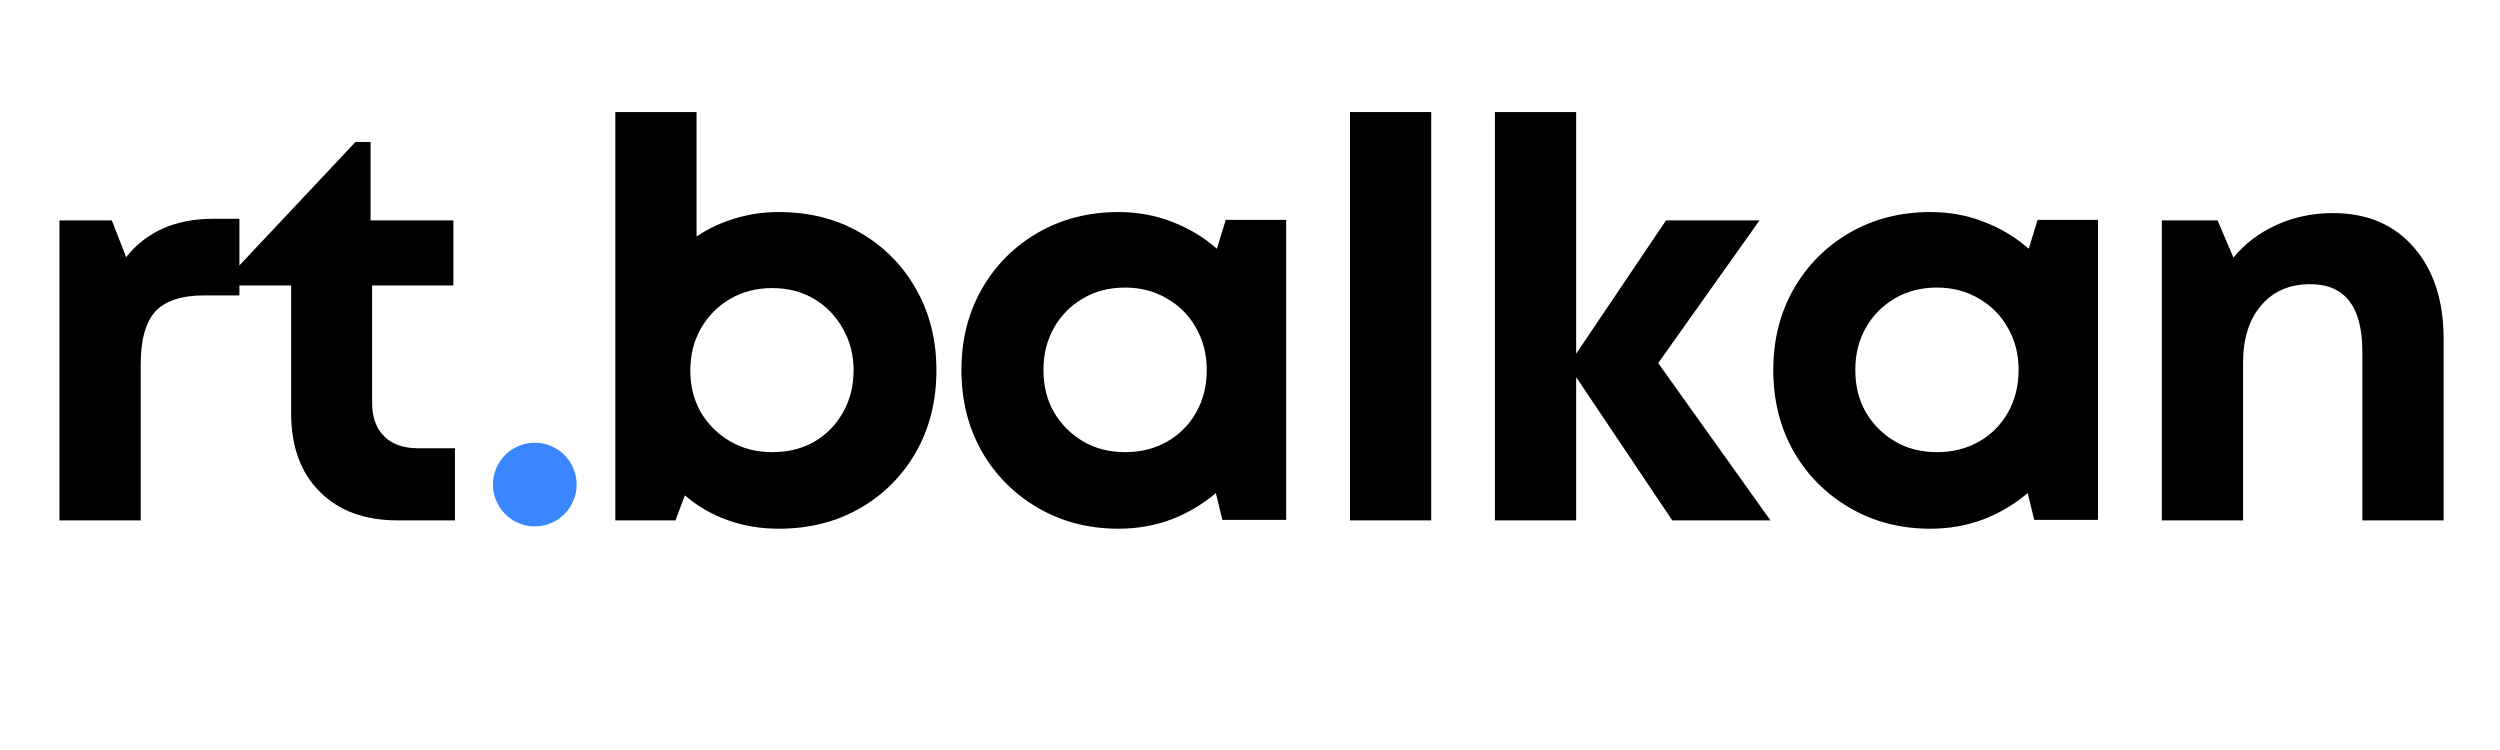 <?xml version="1.0" encoding="UTF-8"?> <svg xmlns="http://www.w3.org/2000/svg" xmlns:xlink="http://www.w3.org/1999/xlink" width="200" zoomAndPan="magnify" viewBox="0 0 150 45" height="60" preserveAspectRatio="xMidYMid meet" version="1.0"><defs><g></g></defs><g fill="#000000" fill-opacity="1"><g transform="translate(1.24, 31.223)"><g><path d="M 11.531 -18.094 L 13.125 -18.094 L 13.125 -13.5 L 11.031 -13.5 C 9.656 -13.5 8.672 -13.176 8.078 -12.531 C 7.492 -11.883 7.203 -10.828 7.203 -9.359 L 7.203 0 L 2.328 0 L 2.328 -18 L 5.469 -18 L 6.328 -15.797 C 7.555 -17.328 9.289 -18.094 11.531 -18.094 Z M 11.531 -18.094 "></path></g></g></g><g fill="#000000" fill-opacity="1"><g transform="translate(13.968, 31.223)"><g><path d="M 11.125 -4.328 L 13.328 -4.328 L 13.328 0 L 9.891 0 C 7.922 0 6.363 -0.57 5.219 -1.719 C 4.07 -2.863 3.5 -4.438 3.5 -6.438 L 3.5 -14.094 L 0.234 -14.094 L 0.234 -15.125 L 7.359 -22.703 L 8.266 -22.703 L 8.266 -18 L 13.234 -18 L 13.234 -14.094 L 8.359 -14.094 L 8.359 -7.062 C 8.359 -6.195 8.598 -5.523 9.078 -5.047 C 9.555 -4.566 10.238 -4.328 11.125 -4.328 Z M 11.125 -4.328 "></path></g></g></g><g fill="#000000" fill-opacity="1"><g transform="translate(27.461, 31.223)"><g></g></g></g><g fill="#000000" fill-opacity="1"><g transform="translate(34.591, 31.223)"><g><path d="M 12.125 -18.5 C 13.969 -18.5 15.598 -18.086 17.016 -17.266 C 18.441 -16.441 19.562 -15.312 20.375 -13.875 C 21.188 -12.445 21.594 -10.82 21.594 -9 C 21.594 -7.176 21.188 -5.547 20.375 -4.109 C 19.562 -2.68 18.441 -1.555 17.016 -0.734 C 15.598 0.086 13.969 0.5 12.125 0.5 C 11.039 0.5 10.02 0.328 9.062 -0.016 C 8.102 -0.359 7.25 -0.852 6.5 -1.5 L 5.938 0 L 2.328 0 L 2.328 -24.5 L 7.203 -24.5 L 7.203 -17.031 C 7.891 -17.5 8.648 -17.859 9.484 -18.109 C 10.316 -18.367 11.195 -18.5 12.125 -18.5 Z M 11.734 -4.094 C 12.691 -4.094 13.535 -4.301 14.266 -4.719 C 14.992 -5.145 15.566 -5.727 15.984 -6.469 C 16.41 -7.219 16.625 -8.062 16.625 -9 C 16.625 -9.926 16.41 -10.758 15.984 -11.5 C 15.566 -12.25 14.992 -12.844 14.266 -13.281 C 13.535 -13.719 12.691 -13.938 11.734 -13.938 C 10.797 -13.938 9.953 -13.719 9.203 -13.281 C 8.461 -12.844 7.879 -12.25 7.453 -11.5 C 7.035 -10.758 6.828 -9.926 6.828 -9 C 6.828 -8.062 7.035 -7.227 7.453 -6.5 C 7.879 -5.77 8.461 -5.188 9.203 -4.75 C 9.953 -4.312 10.797 -4.094 11.734 -4.094 Z M 11.734 -4.094 "></path></g></g></g><g fill="#000000" fill-opacity="1"><g transform="translate(56.514, 31.223)"><g><path d="M 17.031 -18.031 L 20.656 -18.031 L 20.656 -0.031 L 16.828 -0.031 L 16.438 -1.641 C 15.656 -0.973 14.77 -0.445 13.781 -0.062 C 12.789 0.312 11.727 0.5 10.594 0.5 C 8.801 0.5 7.191 0.082 5.766 -0.75 C 4.336 -1.582 3.211 -2.711 2.391 -4.141 C 1.578 -5.578 1.172 -7.207 1.172 -9.031 C 1.172 -10.832 1.578 -12.445 2.391 -13.875 C 3.211 -15.312 4.336 -16.441 5.766 -17.266 C 7.191 -18.086 8.801 -18.5 10.594 -18.5 C 11.75 -18.5 12.828 -18.301 13.828 -17.906 C 14.828 -17.52 15.719 -16.984 16.5 -16.297 Z M 11 -4.094 C 11.926 -4.094 12.758 -4.301 13.5 -4.719 C 14.25 -5.145 14.832 -5.727 15.25 -6.469 C 15.676 -7.219 15.891 -8.07 15.891 -9.031 C 15.891 -9.969 15.676 -10.805 15.25 -11.547 C 14.832 -12.297 14.25 -12.883 13.5 -13.312 C 12.758 -13.75 11.926 -13.969 11 -13.969 C 10.039 -13.969 9.191 -13.75 8.453 -13.312 C 7.723 -12.883 7.145 -12.297 6.719 -11.547 C 6.301 -10.805 6.094 -9.969 6.094 -9.031 C 6.094 -8.07 6.301 -7.227 6.719 -6.5 C 7.145 -5.77 7.723 -5.188 8.453 -4.75 C 9.191 -4.312 10.039 -4.094 11 -4.094 Z M 11 -4.094 "></path></g></g></g><g fill="#000000" fill-opacity="1"><g transform="translate(78.671, 31.223)"><g><path d="M 2.328 0 L 2.328 -24.5 L 7.203 -24.5 L 7.203 0 Z M 2.328 0 "></path></g></g></g><g fill="#000000" fill-opacity="1"><g transform="translate(87.367, 31.223)"><g><path d="M 18.859 0 L 12.969 0 L 7.203 -8.594 L 7.203 0 L 2.328 0 L 2.328 -24.5 L 7.203 -24.5 L 7.203 -10 L 12.594 -18 L 18.203 -18 L 12.125 -9.438 Z M 18.859 0 "></path></g></g></g><g fill="#000000" fill-opacity="1"><g transform="translate(105.225, 31.223)"><g><path d="M 17.031 -18.031 L 20.656 -18.031 L 20.656 -0.031 L 16.828 -0.031 L 16.438 -1.641 C 15.656 -0.973 14.77 -0.445 13.781 -0.062 C 12.789 0.312 11.727 0.5 10.594 0.5 C 8.801 0.5 7.191 0.082 5.766 -0.75 C 4.336 -1.582 3.211 -2.711 2.391 -4.141 C 1.578 -5.578 1.172 -7.207 1.172 -9.031 C 1.172 -10.832 1.578 -12.445 2.391 -13.875 C 3.211 -15.312 4.336 -16.441 5.766 -17.266 C 7.191 -18.086 8.801 -18.5 10.594 -18.5 C 11.75 -18.5 12.828 -18.301 13.828 -17.906 C 14.828 -17.52 15.719 -16.984 16.5 -16.297 Z M 11 -4.094 C 11.926 -4.094 12.758 -4.301 13.5 -4.719 C 14.25 -5.145 14.832 -5.727 15.25 -6.469 C 15.676 -7.219 15.891 -8.07 15.891 -9.031 C 15.891 -9.969 15.676 -10.805 15.25 -11.547 C 14.832 -12.297 14.25 -12.883 13.5 -13.312 C 12.758 -13.75 11.926 -13.969 11 -13.969 C 10.039 -13.969 9.191 -13.75 8.453 -13.312 C 7.723 -12.883 7.145 -12.297 6.719 -11.547 C 6.301 -10.805 6.094 -9.969 6.094 -9.031 C 6.094 -8.07 6.301 -7.227 6.719 -6.5 C 7.145 -5.77 7.723 -5.188 8.453 -4.75 C 9.191 -4.312 10.039 -4.094 11 -4.094 Z M 11 -4.094 "></path></g></g></g><g fill="#000000" fill-opacity="1"><g transform="translate(127.382, 31.223)"><g><path d="M 12.594 -18.438 C 14.645 -18.438 16.266 -17.75 17.453 -16.375 C 18.641 -15.008 19.234 -13.18 19.234 -10.891 L 19.234 0 L 14.359 0 L 14.359 -10.125 C 14.359 -12.82 13.316 -14.172 11.234 -14.172 C 9.984 -14.172 9 -13.742 8.281 -12.891 C 7.562 -12.047 7.203 -10.906 7.203 -9.469 L 7.203 0 L 2.328 0 L 2.328 -18 L 5.672 -18 L 6.625 -15.766 C 7.289 -16.586 8.145 -17.238 9.188 -17.719 C 10.238 -18.195 11.375 -18.438 12.594 -18.438 Z M 12.594 -18.438 "></path></g></g></g><path fill="#3a86ff" d="M 33.863 27.297 C 34.098 27.531 34.281 27.805 34.406 28.109 C 34.535 28.418 34.598 28.738 34.598 29.07 C 34.598 29.406 34.535 29.727 34.406 30.031 C 34.281 30.34 34.098 30.613 33.863 30.848 C 33.629 31.082 33.355 31.266 33.051 31.391 C 32.742 31.52 32.422 31.582 32.09 31.582 C 31.754 31.582 31.434 31.52 31.129 31.391 C 30.82 31.266 30.547 31.082 30.312 30.848 C 30.078 30.613 29.895 30.34 29.77 30.031 C 29.641 29.727 29.578 29.406 29.578 29.07 C 29.578 28.738 29.641 28.418 29.77 28.109 C 29.895 27.805 30.078 27.531 30.312 27.297 C 30.547 27.062 30.82 26.879 31.129 26.754 C 31.434 26.625 31.754 26.562 32.09 26.562 C 32.422 26.562 32.742 26.625 33.051 26.754 C 33.355 26.879 33.629 27.062 33.863 27.297 Z M 33.863 27.297 " fill-opacity="1" fill-rule="nonzero"></path></svg> 